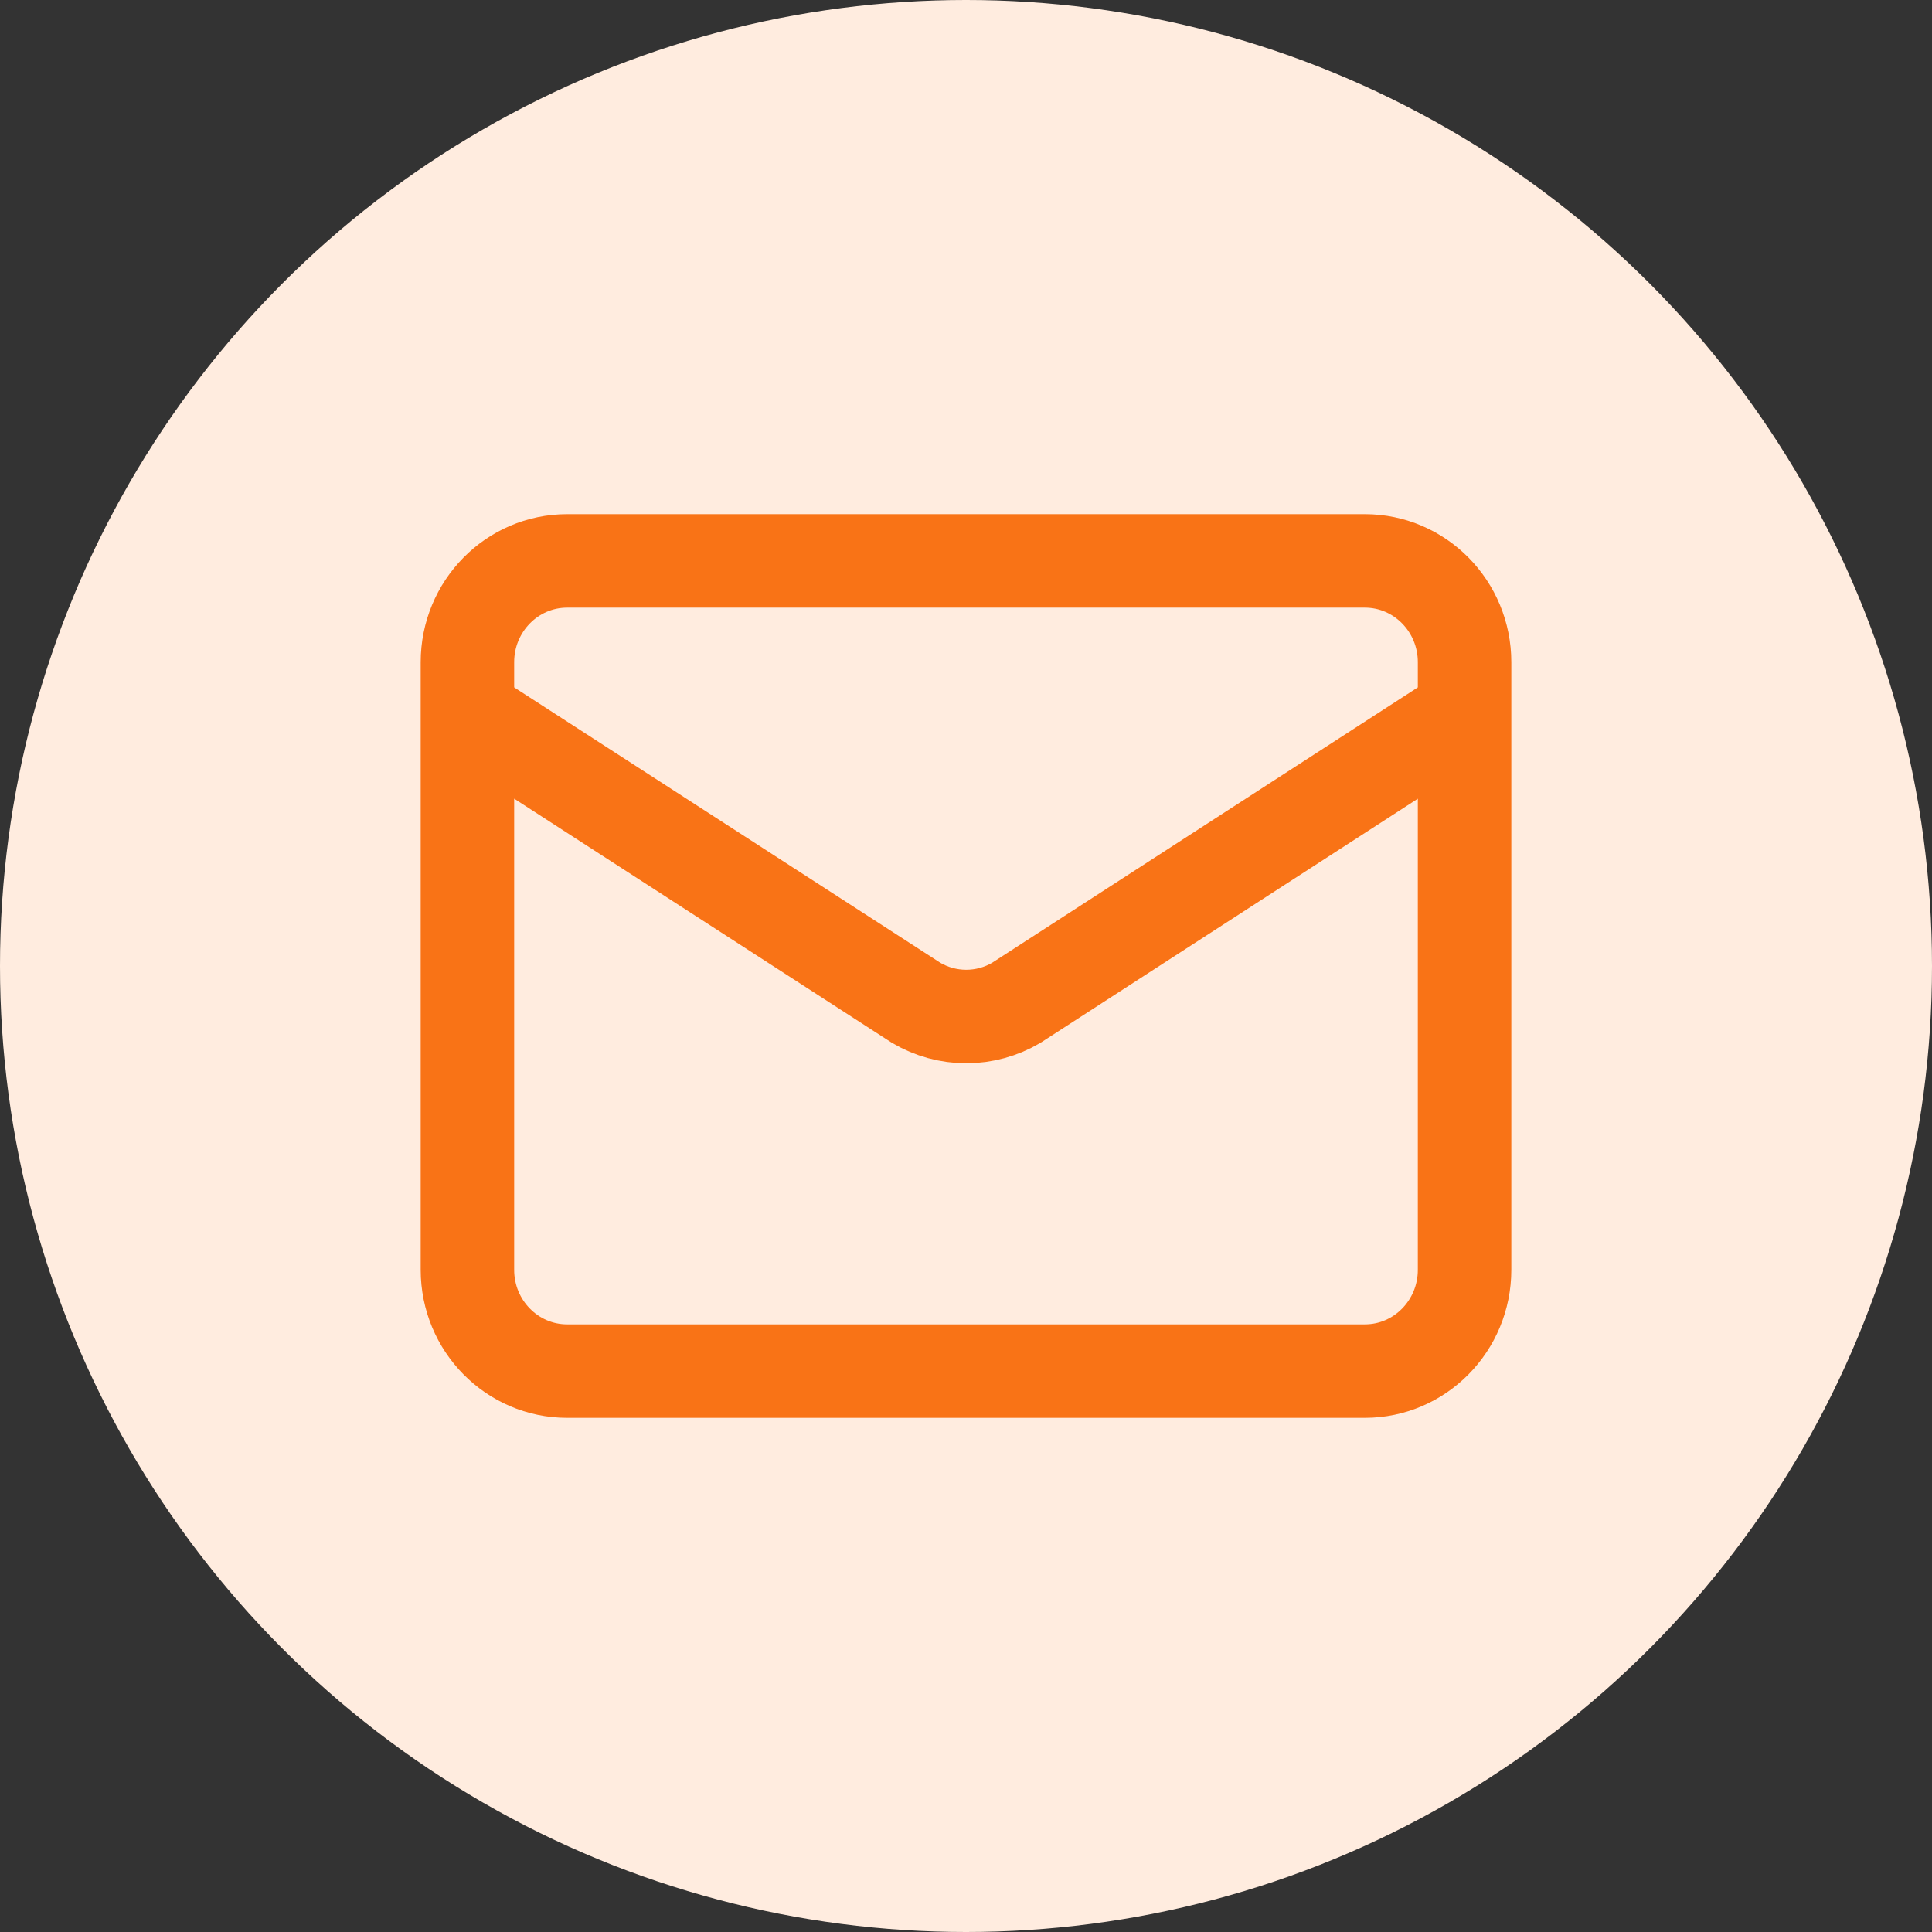 <svg width="62" height="62" viewBox="0 0 62 62" fill="none" xmlns="http://www.w3.org/2000/svg">
<rect x="0" y="0" width="62" height="62" fill="#333333" stroke="none"/>
<circle cx="31" cy="31" r="31" fill="#FFECDF"/>
<path d="M47 22.875L32.614 32.181C32.126 32.469 31.572 32.621 31.007 32.621C30.443 32.621 29.888 32.469 29.4 32.181L15 22.875M18.2 18H43.8C45.567 18 47 19.455 47 21.25V40.75C47 42.545 45.567 44 43.8 44H18.2C16.433 44 15 42.545 15 40.75V21.25C15 19.455 16.433 18 18.2 18Z" stroke="#F97316" stroke-width="3" stroke-linecap="round" stroke-linejoin="round"/>
</svg>
